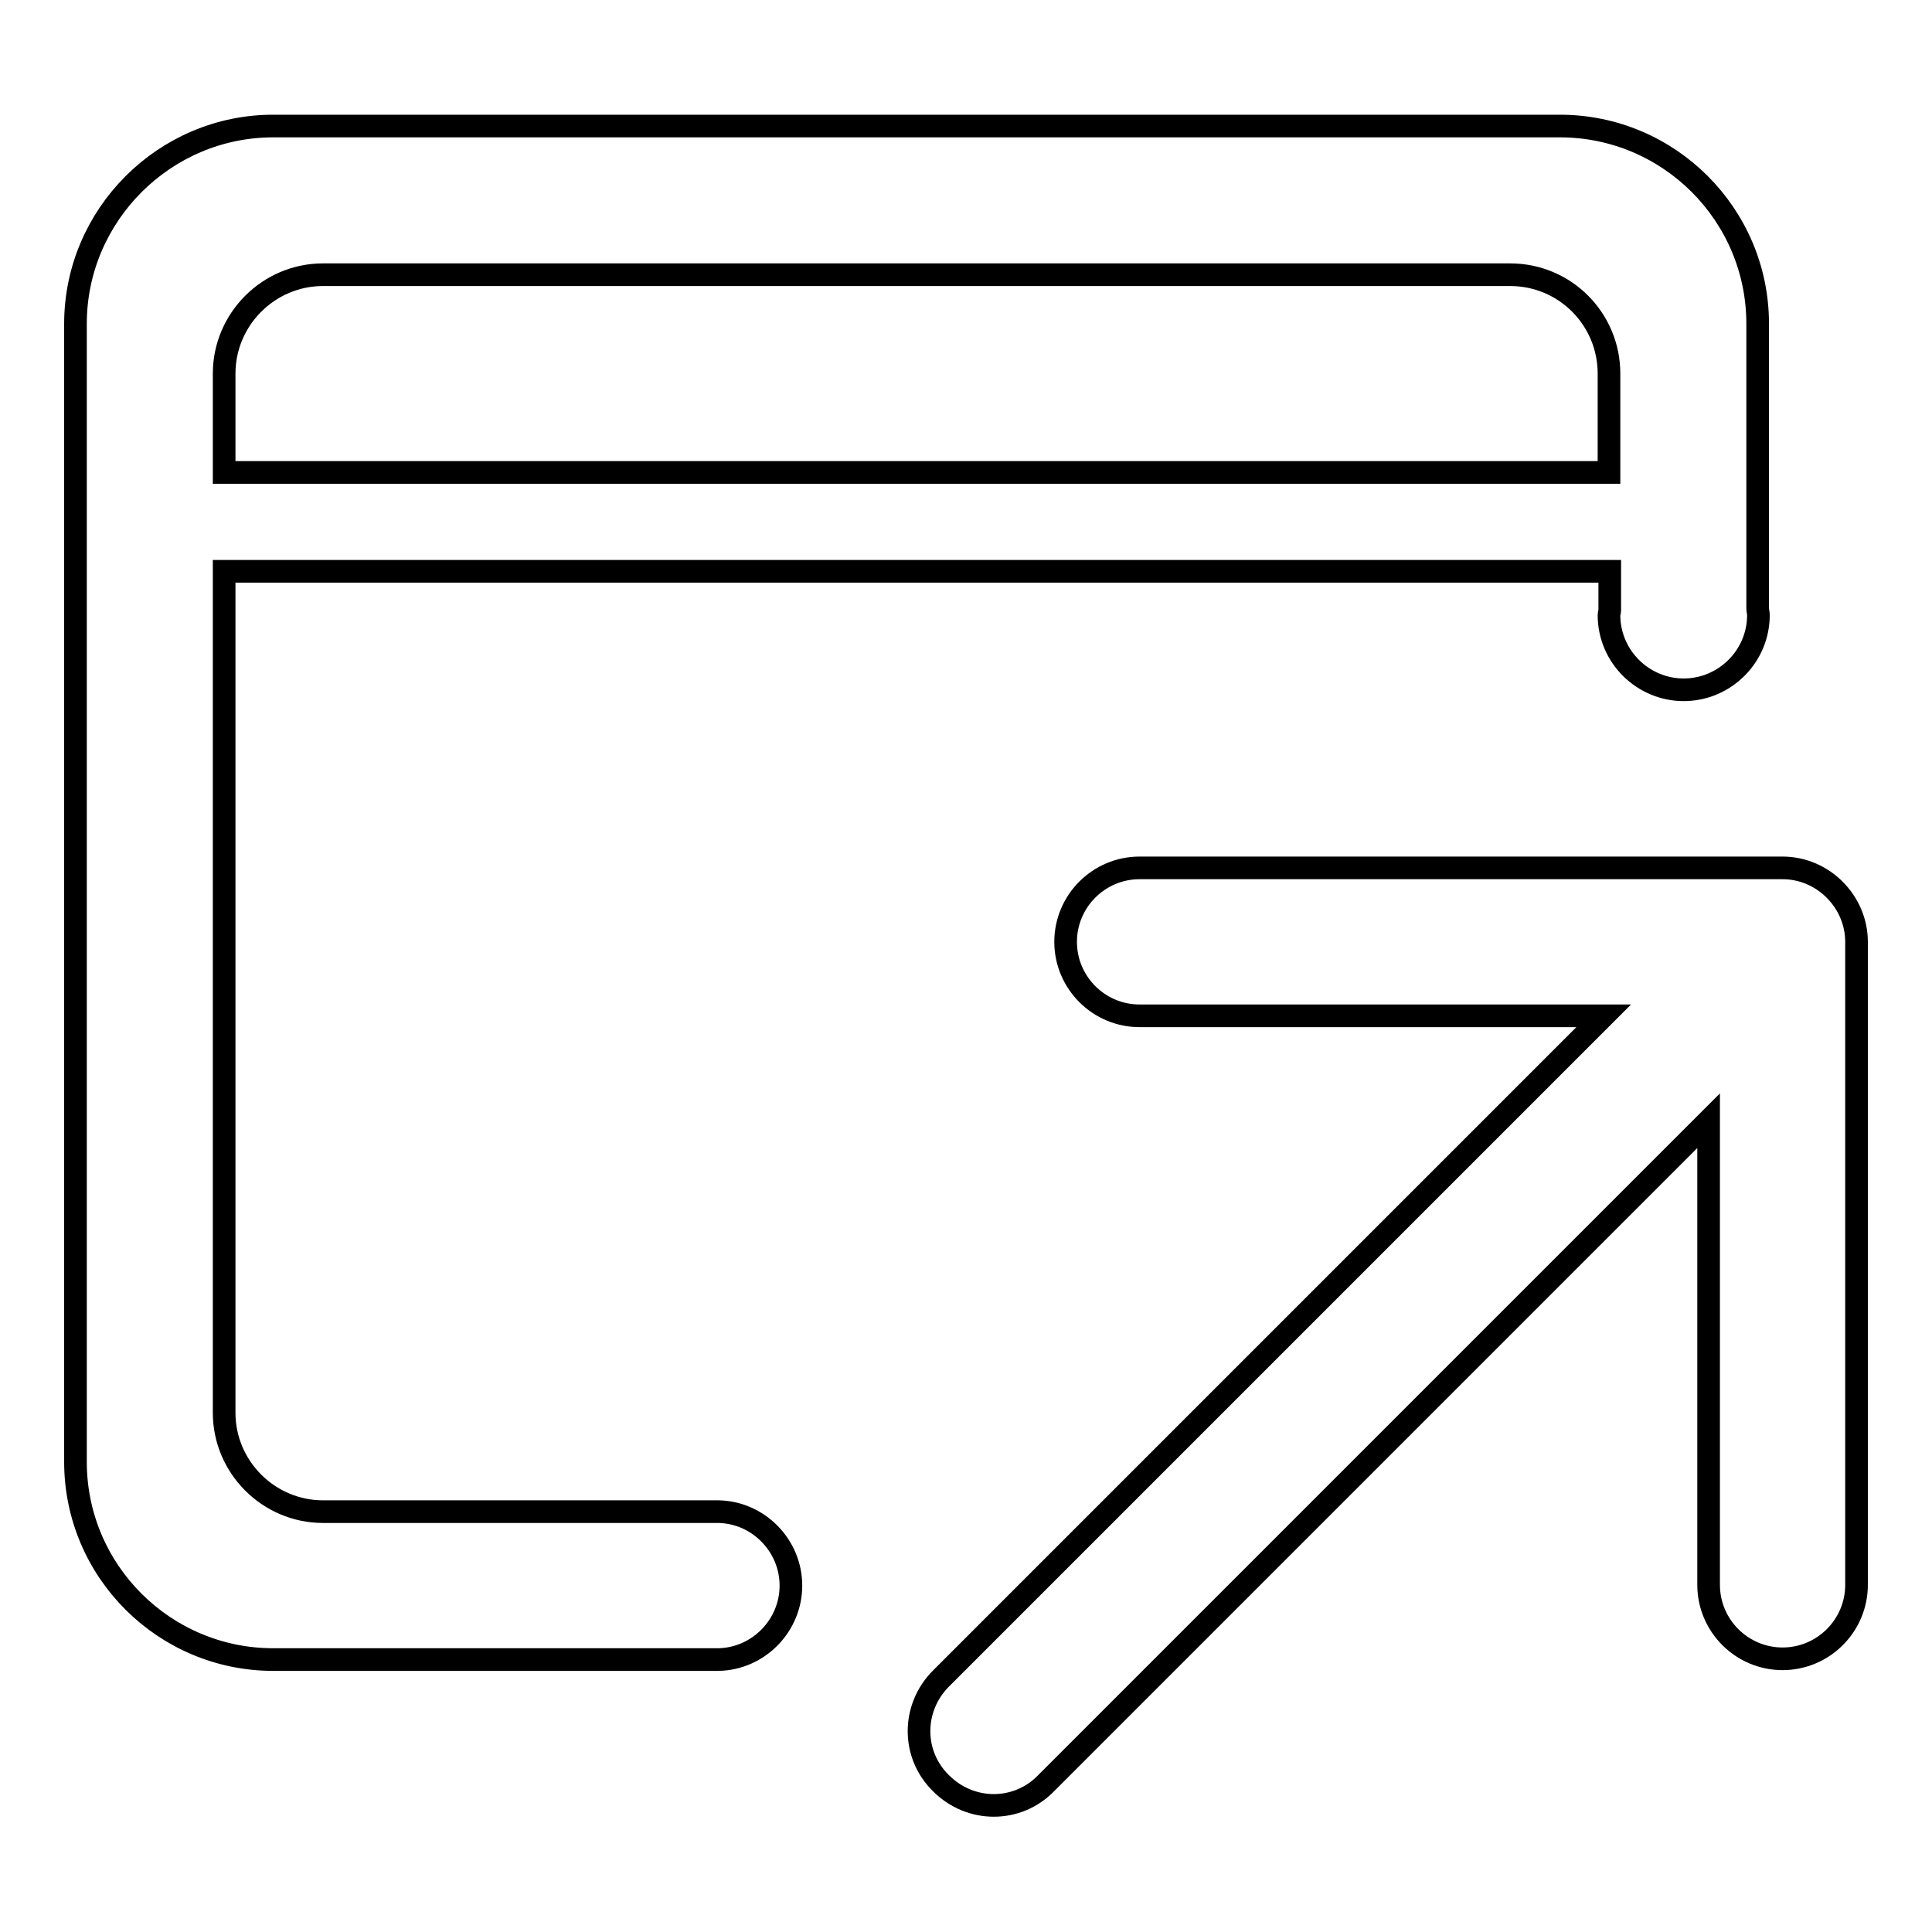 <?xml version="1.0" encoding="utf-8"?>
<!-- Svg Vector Icons : http://www.onlinewebfonts.com/icon -->
<!DOCTYPE svg PUBLIC "-//W3C//DTD SVG 1.1//EN" "http://www.w3.org/Graphics/SVG/1.1/DTD/svg11.dtd">
<svg version="1.1" xmlns="http://www.w3.org/2000/svg" xmlns:xlink="http://www.w3.org/1999/xlink" x="0px" y="0px" viewBox="0 0 256 256" enable-background="new 0 0 256 256" xml:space="preserve">
<g><g><path stroke-width="3" fill-opacity="0" stroke="#000000"  d="M236.2,115H151c-5.4,0-9.8,4.4-9.8,9.8c0,5.4,4.4,9.8,9.8,9.8h61.5l-87.8,87.8c-3.9,3.9-3.9,10.1,0,13.9c3.9,3.9,10.1,3.9,13.9,0l87.8-87.8v61.5c0,5.4,4.4,9.8,9.8,9.8c5.4,0,9.8-4.4,9.8-9.8v-85.2C246,119.5,241.6,115,236.2,115z"/><path stroke-width="3" fill-opacity="0" stroke="#000000"  d="M232.9,80.6V42.9c0-14.5-11.8-26.2-26.2-26.2H36.2C21.8,16.7,10,28.5,10,42.9v150.8c0,14.5,11.8,26.2,26.2,26.2h59v0c5.3-0.1,9.6-4.5,9.6-9.8c0-5.3-4.3-9.7-9.6-9.8v0H42.8c-7.2,0-13.1-5.9-13.1-13.1V75.7h183.6v5.2c0,0.2-0.1,0.4-0.1,0.6c0,5.5,4.5,9.9,9.9,9.9s9.9-4.4,9.9-9.9C233,81.2,232.9,80.9,232.9,80.6z M213.2,62.6H29.7V49.5c0-7.2,5.9-13.1,13.1-13.1h157.3c7.3,0,13.1,5.9,13.1,13.1L213.2,62.6L213.2,62.6z"/></g></g>
</svg>